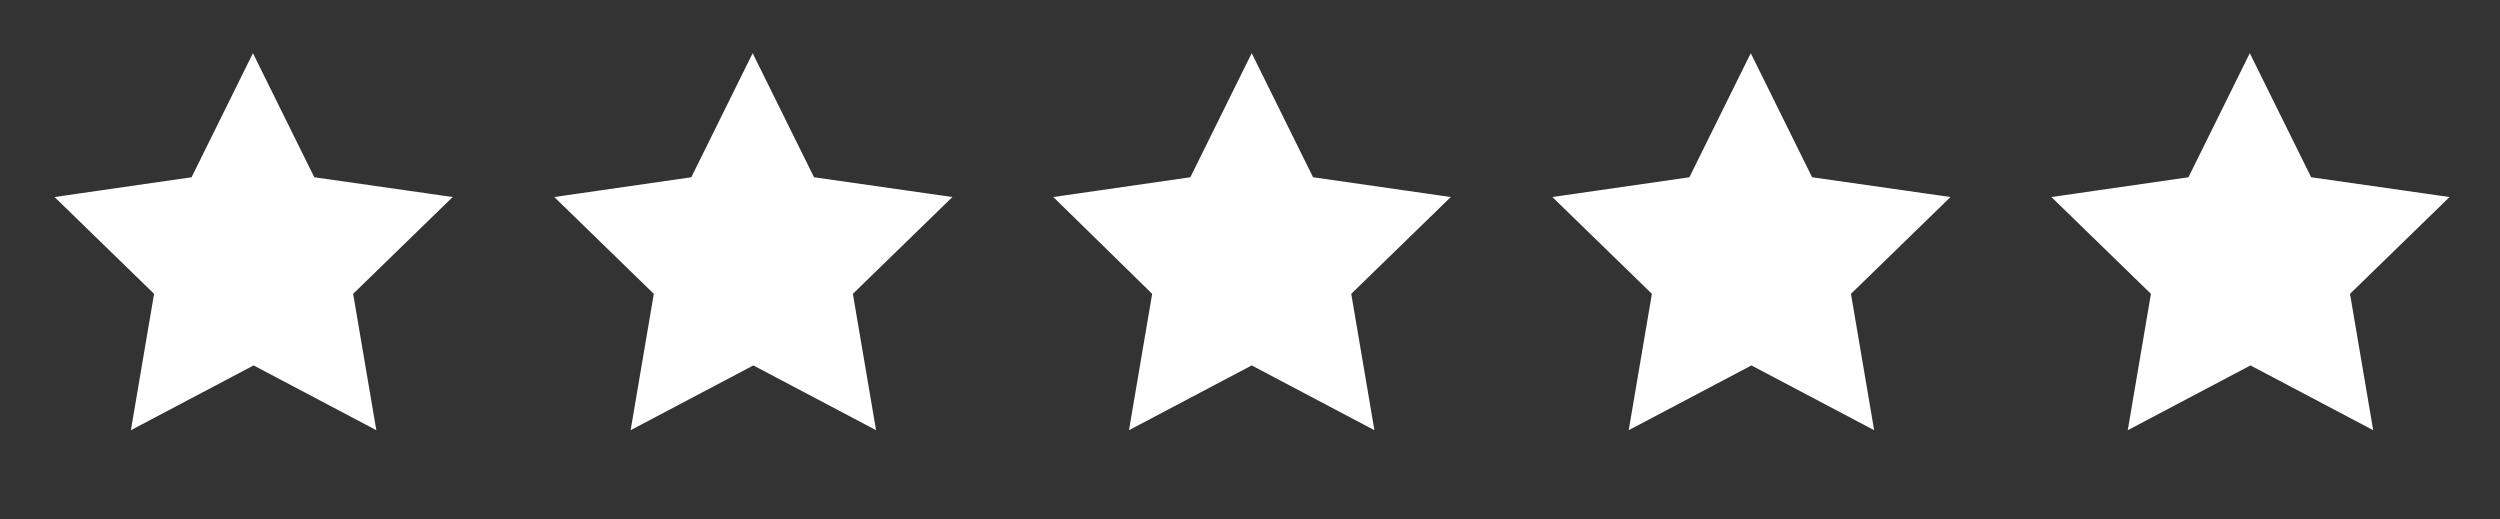 <?xml version="1.0" encoding="UTF-8"?>
<!-- Generator: Adobe Illustrator 27.6.1, SVG Export Plug-In . SVG Version: 6.00 Build 0)  -->
<svg xmlns="http://www.w3.org/2000/svg" xmlns:xlink="http://www.w3.org/1999/xlink" version="1.1" id="Ebene_1" x="0px" y="0px" viewBox="0 0 366.7 76.2" style="enable-background:new 0 0 366.7 76.2;" xml:space="preserve">
<rect x="0" y="0" width="366.7" height="76.2" fill="#333333" stroke="none"/>
<style type="text/css">
	.st0{fill:#FFFFFF;}
</style>
<g>
	<g>
		<path class="st0" d="M38.1,51.8c-0.3-0.2-0.6-0.2-1-0.2s-0.7,0.1-1,0.2L22,59.3l2.7-15.8c0.1-0.7-0.1-1.4-0.6-1.9L12.6,30.4    l15.9-2.3c0.7-0.1,1.3-0.5,1.6-1.2l7.1-14.4L44.2,27c0.3,0.6,0.9,1.1,1.6,1.2l15.9,2.3L50.2,41.6c-0.5,0.5-0.7,1.2-0.6,1.9    l2.7,15.8L38.1,51.8z"></path>
		<path class="st0" d="M37.1,17.4l5.2,10.5c0.6,1.2,1.8,2.1,3.2,2.3l11.6,1.7l-8.4,8.2c-1,1-1.5,2.4-1.2,3.7l2,11.6l-10.4-5.5    c-0.6-0.3-1.3-0.5-2-0.5s-1.4,0.2-2,0.5l-10.4,5.5l2-11.6c0.2-1.4-0.2-2.8-1.2-3.7l-8.4-8.2l11.6-1.7c1.4-0.2,2.6-1.1,3.2-2.3    L37.1,17.4 M37.1,7.8l-9,18.2L8,28.9l14.6,14.2l-3.4,20l18-9.5l18,9.5l-3.4-20l14.6-14.2L46.1,26L37.1,7.8L37.1,7.8z"></path>
	</g>
	<g>
		<path class="st0" d="M111.3,51.8c-0.3-0.2-0.6-0.2-1-0.2s-0.7,0.1-1,0.2l-14.2,7.5l2.7-15.8c0.1-0.7-0.1-1.4-0.6-1.9L85.8,30.4    l15.9-2.3c0.7-0.1,1.3-0.5,1.6-1.2l7.1-14.4l7.1,14.4c0.3,0.6,0.9,1.1,1.6,1.2l15.9,2.3l-11.5,11.2c-0.5,0.5-0.7,1.2-0.6,1.9    l2.7,15.8L111.3,51.8z"></path>
		<path class="st0" d="M110.4,17.4l5.2,10.5c0.6,1.2,1.8,2.1,3.2,2.3l11.6,1.7l-8.4,8.2c-1,1-1.5,2.4-1.2,3.7l2,11.6l-10.4-5.5    c-0.6-0.3-1.3-0.5-2-0.5s-1.4,0.2-2,0.5L98,55.4l2-11.6c0.2-1.4-0.2-2.8-1.2-3.7l-8.4-8.2l11.6-1.7c1.4-0.2,2.6-1.1,3.2-2.3    L110.4,17.4 M110.4,7.8l-9,18.2l-20.1,2.9l14.6,14.2l-3.4,20l18-9.5l18,9.5l-3.4-20l14.6-14.2L119.4,26L110.4,7.8L110.4,7.8z"></path>
	</g>
	<g>
		<path class="st0" d="M171.1,43.5c0.1-0.7-0.1-1.4-0.6-1.9L159,30.4l15.9-2.3c0.7-0.1,1.3-0.5,1.6-1.2l7.1-14.4l7.1,14.4    c0.3,0.6,0.9,1.1,1.6,1.2l15.9,2.3l-11.5,11.2c-0.5,0.5-0.7,1.2-0.6,1.9l2.7,15.8l-14.2-7.5c-0.3-0.2-0.6-0.2-1-0.2    s-0.7,0.1-1,0.2l-14.2,7.5L171.1,43.5z"></path>
		<path class="st0" d="M183.6,17.4l5.2,10.5c0.6,1.2,1.8,2.1,3.2,2.3l11.6,1.7l-8.4,8.2c-1,1-1.5,2.4-1.2,3.7l2,11.6l-10.4-5.5    c-0.6-0.3-1.3-0.5-2-0.5s-1.4,0.2-2,0.5l-10.4,5.5l2-11.6c0.2-1.4-0.2-2.8-1.2-3.7l-8.4-8.2l11.6-1.7c1.4-0.2,2.6-1.1,3.2-2.3    L183.6,17.4 M183.6,7.8l-9,18.2l-20.1,2.9L169,43.1l-3.4,20l18-9.5l18,9.5l-3.4-20l14.6-14.2L192.6,26L183.6,7.8L183.6,7.8z"></path>
	</g>
	<g>
		<path class="st0" d="M257.8,51.8c-0.3-0.2-0.6-0.2-1-0.2s-0.7,0.1-1,0.2l-14.2,7.5l2.7-15.8c0.1-0.7-0.1-1.4-0.6-1.9l-11.5-11.2    l15.9-2.3c0.7-0.1,1.3-0.5,1.6-1.2l7.1-14.4l7.1,14.4c0.3,0.6,0.9,1.1,1.6,1.2l15.9,2.3l-11.5,11.2c-0.5,0.5-0.7,1.2-0.6,1.9    l2.7,15.8L257.8,51.8z"></path>
		<path class="st0" d="M256.8,17.4l5.2,10.5c0.6,1.2,1.8,2.1,3.2,2.3l11.6,1.7l-8.4,8.2c-1,1-1.5,2.4-1.2,3.7l2,11.6l-10.4-5.5    c-0.6-0.3-1.3-0.5-2-0.5s-1.4,0.2-2,0.5l-10.4,5.5l2-11.6c0.2-1.4-0.2-2.8-1.2-3.7l-8.4-8.2l11.6-1.7c1.4-0.2,2.6-1.1,3.2-2.3    L256.8,17.4 M256.8,7.8l-9,18.2l-20.1,2.9l14.6,14.2l-3.4,20l18-9.5l18,9.5l-3.4-20l14.6-14.2L265.8,26L256.8,7.8L256.8,7.8z"></path>
	</g>
	<g>
		<path class="st0" d="M331,51.8c-0.3-0.2-0.6-0.2-1-0.2s-0.7,0.1-1,0.2l-14.2,7.5l2.7-15.8c0.1-0.7-0.1-1.4-0.6-1.9l-11.5-11.2    l15.9-2.3c0.7-0.1,1.3-0.5,1.6-1.2l7.1-14.4l7.1,14.4c0.3,0.6,0.9,1.1,1.6,1.2l15.9,2.3l-11.5,11.2c-0.5,0.5-0.7,1.2-0.6,1.9    l2.7,15.8L331,51.8z"></path>
		<path class="st0" d="M330,17.4l5.2,10.5c0.6,1.2,1.8,2.1,3.2,2.3l11.6,1.7l-8.4,8.2c-1,1-1.5,2.4-1.2,3.7l2,11.6L332,49.9    c-0.6-0.3-1.3-0.5-2-0.5s-1.4,0.2-2,0.5l-10.4,5.5l2-11.6c0.2-1.4-0.2-2.8-1.2-3.7l-8.4-8.2l11.6-1.7c1.4-0.2,2.6-1.1,3.2-2.3    L330,17.4 M330,7.8L321,26l-20.1,2.9l14.6,14.2l-3.4,20l18-9.5l18,9.5l-3.4-20l14.6-14.2L339,26L330,7.8L330,7.8z"></path>
	</g>
</g>
</svg>
